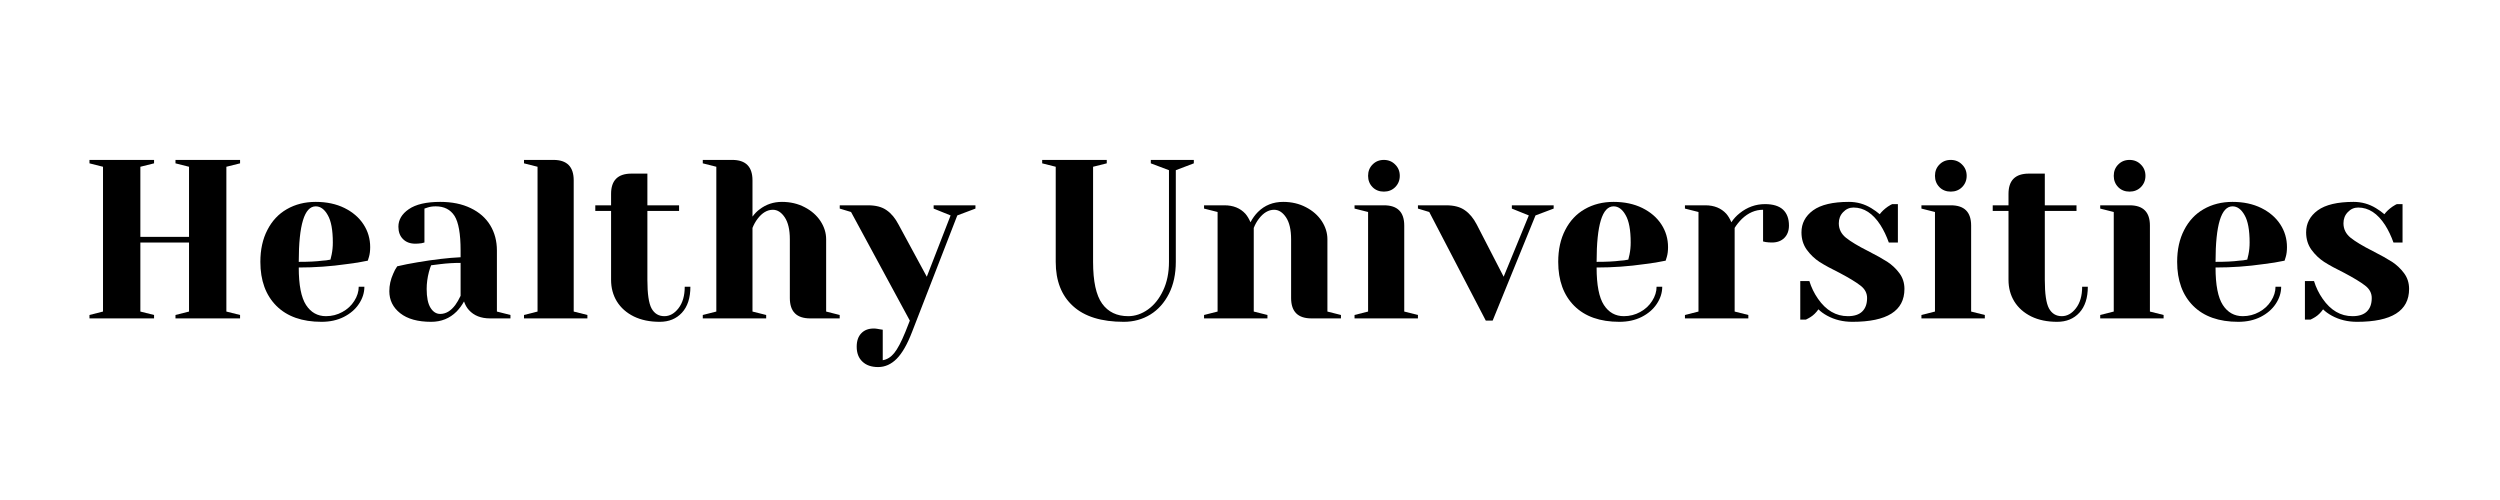 <?xml version="1.0" encoding="UTF-8"?>
<svg xmlns="http://www.w3.org/2000/svg" xmlns:xlink="http://www.w3.org/1999/xlink" width="350" zoomAndPan="magnify" viewBox="0 0 262.5 52.5" height="70" preserveAspectRatio="xMidYMid meet" version="1.0">
  <defs>
    <g></g>
  </defs>
  <g fill="#000000" fill-opacity="1">
    <g transform="translate(8.207, 33.432)">
      <g>
        <path d="M 1.188 0 L 1.188 -0.359 L 2.609 -0.719 L 2.609 -15.922 L 1.188 -16.281 L 1.188 -16.641 L 7.969 -16.641 L 7.969 -16.281 L 6.531 -15.922 L 6.531 -8.562 L 11.641 -8.562 L 11.641 -15.922 L 10.219 -16.281 L 10.219 -16.641 L 17 -16.641 L 17 -16.281 L 15.562 -15.922 L 15.562 -0.719 L 17 -0.359 L 17 0 L 10.219 0 L 10.219 -0.359 L 11.641 -0.719 L 11.641 -7.969 L 6.531 -7.969 L 6.531 -0.719 L 7.969 -0.359 L 7.969 0 Z M 1.188 0 "></path>
      </g>
    </g>
  </g>
  <g fill="#000000" fill-opacity="1">
    <g transform="translate(26.385, 33.432)">
      <g>
        <path d="M 7.375 0.359 C 5.344 0.359 3.766 -0.195 2.641 -1.312 C 1.516 -2.438 0.953 -3.977 0.953 -5.938 C 0.953 -7.219 1.195 -8.332 1.688 -9.281 C 2.176 -10.238 2.859 -10.969 3.734 -11.469 C 4.617 -11.977 5.629 -12.234 6.766 -12.234 C 7.91 -12.234 8.914 -12.02 9.781 -11.594 C 10.645 -11.164 11.312 -10.594 11.781 -9.875 C 12.25 -9.156 12.484 -8.359 12.484 -7.484 C 12.484 -7.086 12.441 -6.75 12.359 -6.469 L 12.234 -6.062 C 11.555 -5.914 10.82 -5.797 10.031 -5.703 C 8.363 -5.461 6.68 -5.344 4.984 -5.344 C 4.984 -3.508 5.238 -2.195 5.75 -1.406 C 6.258 -0.625 6.957 -0.234 7.844 -0.234 C 8.457 -0.234 9.031 -0.379 9.562 -0.672 C 10.094 -0.961 10.508 -1.348 10.812 -1.828 C 11.125 -2.316 11.281 -2.816 11.281 -3.328 L 11.875 -3.328 C 11.875 -2.691 11.68 -2.086 11.297 -1.516 C 10.922 -0.953 10.395 -0.5 9.719 -0.156 C 9.039 0.188 8.258 0.359 7.375 0.359 Z M 4.984 -5.938 C 6.004 -5.938 6.832 -5.977 7.469 -6.062 C 7.727 -6.07 8.008 -6.109 8.312 -6.172 C 8.332 -6.254 8.375 -6.43 8.438 -6.703 C 8.52 -7.098 8.562 -7.52 8.562 -7.969 C 8.562 -9.281 8.383 -10.238 8.031 -10.844 C 7.688 -11.457 7.266 -11.766 6.766 -11.766 C 5.578 -11.766 4.984 -9.82 4.984 -5.938 Z M 4.984 -5.938 "></path>
      </g>
    </g>
  </g>
  <g fill="#000000" fill-opacity="1">
    <g transform="translate(39.691, 33.432)">
      <g>
        <path d="M 5.578 0.359 C 4.172 0.359 3.086 0.055 2.328 -0.547 C 1.566 -1.148 1.188 -1.922 1.188 -2.859 C 1.188 -3.473 1.32 -4.082 1.594 -4.688 C 1.707 -4.969 1.848 -5.227 2.016 -5.469 C 2.672 -5.625 3.379 -5.766 4.141 -5.891 C 5.848 -6.18 7.359 -6.359 8.672 -6.422 L 8.672 -7.125 C 8.672 -8.883 8.457 -10.098 8.031 -10.766 C 7.602 -11.43 6.945 -11.766 6.062 -11.766 C 5.727 -11.766 5.441 -11.723 5.203 -11.641 L 4.875 -11.531 L 4.875 -7.969 L 4.562 -7.891 C 4.312 -7.859 4.098 -7.844 3.922 -7.844 C 3.379 -7.844 2.945 -8.004 2.625 -8.328 C 2.301 -8.648 2.141 -9.082 2.141 -9.625 C 2.141 -10.352 2.504 -10.969 3.234 -11.469 C 3.973 -11.977 5.07 -12.234 6.531 -12.234 C 7.77 -12.234 8.836 -12.016 9.734 -11.578 C 10.629 -11.148 11.312 -10.551 11.781 -9.781 C 12.25 -9.008 12.484 -8.125 12.484 -7.125 L 12.484 -0.719 L 13.906 -0.359 L 13.906 0 L 11.766 0 C 10.816 0 10.078 -0.289 9.547 -0.875 C 9.328 -1.113 9.156 -1.414 9.031 -1.781 C 8.812 -1.383 8.551 -1.031 8.25 -0.719 C 7.531 0 6.641 0.359 5.578 0.359 Z M 6.531 -0.469 C 7.125 -0.469 7.656 -0.785 8.125 -1.422 C 8.301 -1.66 8.484 -1.977 8.672 -2.375 L 8.672 -5.828 C 7.941 -5.828 7.242 -5.785 6.578 -5.703 C 6.086 -5.641 5.754 -5.598 5.578 -5.578 C 5.504 -5.41 5.426 -5.176 5.344 -4.875 C 5.188 -4.27 5.109 -3.676 5.109 -3.094 C 5.109 -2.207 5.242 -1.547 5.516 -1.109 C 5.785 -0.68 6.125 -0.469 6.531 -0.469 Z M 6.531 -0.469 "></path>
      </g>
    </g>
  </g>
  <g fill="#000000" fill-opacity="1">
    <g transform="translate(54.067, 33.432)">
      <g>
        <path d="M 0.953 -0.359 L 2.375 -0.719 L 2.375 -15.922 L 0.953 -16.281 L 0.953 -16.641 L 4.047 -16.641 C 5.461 -16.641 6.172 -15.926 6.172 -14.5 L 6.172 -0.719 L 7.609 -0.359 L 7.609 0 L 0.953 0 Z M 0.953 -0.359 "></path>
      </g>
    </g>
  </g>
  <g fill="#000000" fill-opacity="1">
    <g transform="translate(62.147, 33.432)">
      <g>
        <path d="M 7.125 0.359 C 6.082 0.359 5.176 0.172 4.406 -0.203 C 3.633 -0.586 3.039 -1.113 2.625 -1.781 C 2.219 -2.445 2.016 -3.203 2.016 -4.047 L 2.016 -11.281 L 0.359 -11.281 L 0.359 -11.875 L 2.016 -11.875 L 2.016 -13.078 C 2.016 -14.492 2.727 -15.203 4.156 -15.203 L 5.828 -15.203 L 5.828 -11.875 L 9.156 -11.875 L 9.156 -11.281 L 5.828 -11.281 L 5.828 -4.047 C 5.828 -2.586 5.973 -1.586 6.266 -1.047 C 6.566 -0.504 7.016 -0.234 7.609 -0.234 C 8.172 -0.234 8.664 -0.508 9.094 -1.062 C 9.531 -1.625 9.75 -2.379 9.75 -3.328 L 10.344 -3.328 C 10.344 -2.148 10.047 -1.238 9.453 -0.594 C 8.867 0.039 8.094 0.359 7.125 0.359 Z M 7.125 0.359 "></path>
      </g>
    </g>
  </g>
  <g fill="#000000" fill-opacity="1">
    <g transform="translate(72.839, 33.432)">
      <g>
        <path d="M 0.953 -0.359 L 2.375 -0.719 L 2.375 -15.922 L 0.953 -16.281 L 0.953 -16.641 L 4.047 -16.641 C 5.461 -16.641 6.172 -15.926 6.172 -14.5 L 6.172 -10.688 C 6.41 -11.008 6.66 -11.266 6.922 -11.453 C 7.598 -11.973 8.379 -12.234 9.266 -12.234 C 10.148 -12.234 10.945 -12.047 11.656 -11.672 C 12.363 -11.305 12.914 -10.82 13.312 -10.219 C 13.707 -9.613 13.906 -8.977 13.906 -8.312 L 13.906 -0.719 L 15.328 -0.359 L 15.328 0 L 12.234 0 C 10.805 0 10.094 -0.711 10.094 -2.141 L 10.094 -8.312 C 10.094 -9.312 9.914 -10.078 9.562 -10.609 C 9.207 -11.141 8.789 -11.406 8.312 -11.406 C 7.719 -11.406 7.18 -11.086 6.703 -10.453 C 6.492 -10.18 6.316 -9.863 6.172 -9.5 L 6.172 -0.719 L 7.609 -0.359 L 7.609 0 L 0.953 0 Z M 0.953 -0.359 "></path>
      </g>
    </g>
  </g>
  <g fill="#000000" fill-opacity="1">
    <g transform="translate(88.641, 33.432)">
      <g>
        <path d="M 3.562 5.109 C 2.852 5.109 2.301 4.914 1.906 4.531 C 1.508 4.156 1.312 3.633 1.312 2.969 C 1.312 2.363 1.473 1.895 1.797 1.562 C 2.117 1.227 2.551 1.062 3.094 1.062 C 3.219 1.062 3.344 1.07 3.469 1.094 C 3.594 1.125 3.68 1.141 3.734 1.141 L 4.047 1.188 L 4.047 4.391 C 4.504 4.316 4.906 4.066 5.25 3.641 C 5.602 3.211 5.992 2.473 6.422 1.422 L 6.891 0.234 L 0.719 -11.172 L -0.469 -11.531 L -0.469 -11.875 L 2.5 -11.875 C 3.32 -11.875 3.973 -11.703 4.453 -11.359 C 4.941 -11.023 5.359 -10.523 5.703 -9.859 L 8.672 -4.375 L 11.172 -10.812 L 9.391 -11.531 L 9.391 -11.875 L 13.781 -11.875 L 13.781 -11.531 L 11.875 -10.812 L 7.125 1.422 C 6.625 2.723 6.086 3.66 5.516 4.234 C 4.941 4.816 4.289 5.109 3.562 5.109 Z M 3.562 5.109 "></path>
      </g>
    </g>
  </g>
  <g fill="#000000" fill-opacity="1">
    <g transform="translate(101.948, 33.432)">
      <g></g>
    </g>
  </g>
  <g fill="#000000" fill-opacity="1">
    <g transform="translate(108.601, 33.432)">
      <g>
        <path d="M 9.391 0.359 C 7.047 0.359 5.27 -0.191 4.062 -1.297 C 2.852 -2.398 2.25 -3.945 2.25 -5.938 L 2.25 -15.922 L 0.828 -16.281 L 0.828 -16.641 L 7.609 -16.641 L 7.609 -16.281 L 6.172 -15.922 L 6.172 -5.938 C 6.172 -3.895 6.488 -2.43 7.125 -1.547 C 7.758 -0.672 8.672 -0.234 9.859 -0.234 C 10.586 -0.234 11.281 -0.469 11.938 -0.938 C 12.594 -1.406 13.125 -2.07 13.531 -2.938 C 13.938 -3.801 14.141 -4.801 14.141 -5.938 L 14.141 -15.562 L 12.234 -16.281 L 12.234 -16.641 L 16.75 -16.641 L 16.75 -16.281 L 14.859 -15.562 L 14.859 -5.938 C 14.859 -4.656 14.617 -3.539 14.141 -2.594 C 13.66 -1.645 13.008 -0.914 12.188 -0.406 C 11.363 0.102 10.43 0.359 9.391 0.359 Z M 9.391 0.359 "></path>
      </g>
    </g>
  </g>
  <g fill="#000000" fill-opacity="1">
    <g transform="translate(125.472, 33.432)">
      <g>
        <path d="M 0.953 -0.359 L 2.375 -0.719 L 2.375 -11.172 L 0.953 -11.531 L 0.953 -11.875 L 3.094 -11.875 C 4.02 -11.875 4.754 -11.578 5.297 -10.984 C 5.504 -10.742 5.68 -10.445 5.828 -10.094 C 6.047 -10.508 6.305 -10.867 6.609 -11.172 C 7.316 -11.879 8.203 -12.234 9.266 -12.234 C 10.148 -12.234 10.945 -12.047 11.656 -11.672 C 12.363 -11.305 12.914 -10.82 13.312 -10.219 C 13.707 -9.613 13.906 -8.977 13.906 -8.312 L 13.906 -0.719 L 15.328 -0.359 L 15.328 0 L 12.234 0 C 10.805 0 10.094 -0.711 10.094 -2.141 L 10.094 -8.312 C 10.094 -9.312 9.914 -10.078 9.562 -10.609 C 9.207 -11.141 8.789 -11.406 8.312 -11.406 C 7.719 -11.406 7.18 -11.086 6.703 -10.453 C 6.492 -10.18 6.316 -9.863 6.172 -9.5 L 6.172 -0.719 L 7.609 -0.359 L 7.609 0 L 0.953 0 Z M 0.953 -0.359 "></path>
      </g>
    </g>
  </g>
  <g fill="#000000" fill-opacity="1">
    <g transform="translate(141.274, 33.432)">
      <g>
        <path d="M 0.953 -0.359 L 2.375 -0.719 L 2.375 -11.172 L 0.953 -11.531 L 0.953 -11.875 L 4.047 -11.875 C 5.461 -11.875 6.172 -11.164 6.172 -9.75 L 6.172 -0.719 L 7.609 -0.359 L 7.609 0 L 0.953 0 Z M 4.031 -13.312 C 3.551 -13.312 3.156 -13.469 2.844 -13.781 C 2.531 -14.102 2.375 -14.5 2.375 -14.969 C 2.375 -15.445 2.531 -15.844 2.844 -16.156 C 3.156 -16.477 3.551 -16.641 4.031 -16.641 C 4.508 -16.641 4.906 -16.477 5.219 -16.156 C 5.539 -15.844 5.703 -15.445 5.703 -14.969 C 5.703 -14.5 5.539 -14.102 5.219 -13.781 C 4.906 -13.469 4.508 -13.312 4.031 -13.312 Z M 4.031 -13.312 "></path>
      </g>
    </g>
  </g>
  <g fill="#000000" fill-opacity="1">
    <g transform="translate(149.353, 33.432)">
      <g>
        <path d="M 0.719 -11.172 L -0.469 -11.531 L -0.469 -11.875 L 2.5 -11.875 C 3.32 -11.875 3.973 -11.703 4.453 -11.359 C 4.941 -11.023 5.359 -10.523 5.703 -9.859 L 8.531 -4.375 L 11.172 -10.812 L 9.391 -11.531 L 9.391 -11.875 L 13.781 -11.875 L 13.781 -11.531 L 11.875 -10.812 L 7.375 0.234 L 6.656 0.234 Z M 0.719 -11.172 "></path>
      </g>
    </g>
  </g>
  <g fill="#000000" fill-opacity="1">
    <g transform="translate(162.66, 33.432)">
      <g>
        <path d="M 7.375 0.359 C 5.344 0.359 3.766 -0.195 2.641 -1.312 C 1.516 -2.438 0.953 -3.977 0.953 -5.938 C 0.953 -7.219 1.195 -8.332 1.688 -9.281 C 2.176 -10.238 2.859 -10.969 3.734 -11.469 C 4.617 -11.977 5.629 -12.234 6.766 -12.234 C 7.91 -12.234 8.914 -12.02 9.781 -11.594 C 10.645 -11.164 11.312 -10.594 11.781 -9.875 C 12.25 -9.156 12.484 -8.359 12.484 -7.484 C 12.484 -7.086 12.441 -6.75 12.359 -6.469 L 12.234 -6.062 C 11.555 -5.914 10.82 -5.797 10.031 -5.703 C 8.363 -5.461 6.68 -5.344 4.984 -5.344 C 4.984 -3.508 5.238 -2.195 5.75 -1.406 C 6.258 -0.625 6.957 -0.234 7.844 -0.234 C 8.457 -0.234 9.031 -0.379 9.562 -0.672 C 10.094 -0.961 10.508 -1.348 10.812 -1.828 C 11.125 -2.316 11.281 -2.816 11.281 -3.328 L 11.875 -3.328 C 11.875 -2.691 11.68 -2.086 11.297 -1.516 C 10.922 -0.953 10.395 -0.5 9.719 -0.156 C 9.039 0.188 8.258 0.359 7.375 0.359 Z M 4.984 -5.938 C 6.004 -5.938 6.832 -5.977 7.469 -6.062 C 7.727 -6.07 8.008 -6.109 8.312 -6.172 C 8.332 -6.254 8.375 -6.43 8.438 -6.703 C 8.52 -7.098 8.562 -7.52 8.562 -7.969 C 8.562 -9.281 8.383 -10.238 8.031 -10.844 C 7.688 -11.457 7.266 -11.766 6.766 -11.766 C 5.578 -11.766 4.984 -9.82 4.984 -5.938 Z M 4.984 -5.938 "></path>
      </g>
    </g>
  </g>
  <g fill="#000000" fill-opacity="1">
    <g transform="translate(175.966, 33.432)">
      <g>
        <path d="M 0.953 -0.359 L 2.375 -0.719 L 2.375 -11.172 L 0.953 -11.531 L 0.953 -11.875 L 3.094 -11.875 C 4.02 -11.875 4.754 -11.578 5.297 -10.984 C 5.504 -10.742 5.68 -10.445 5.828 -10.094 C 6.055 -10.445 6.348 -10.766 6.703 -11.047 C 7.492 -11.68 8.379 -12 9.359 -12 C 10.203 -12 10.832 -11.805 11.25 -11.422 C 11.664 -11.035 11.875 -10.477 11.875 -9.75 C 11.875 -9.207 11.711 -8.773 11.391 -8.453 C 11.066 -8.129 10.633 -7.969 10.094 -7.969 C 9.875 -7.969 9.656 -7.984 9.438 -8.016 L 9.156 -8.078 L 9.156 -11.406 C 8.344 -11.406 7.602 -11.086 6.938 -10.453 C 6.625 -10.141 6.367 -9.82 6.172 -9.5 L 6.172 -0.719 L 7.609 -0.359 L 7.609 0 L 0.953 0 Z M 0.953 -0.359 "></path>
      </g>
    </g>
  </g>
  <g fill="#000000" fill-opacity="1">
    <g transform="translate(187.966, 33.432)">
      <g>
        <path d="M 6.531 0.359 C 5.551 0.359 4.672 0.145 3.891 -0.281 C 3.516 -0.488 3.207 -0.711 2.969 -0.953 C 2.719 -0.598 2.441 -0.328 2.141 -0.141 C 1.992 -0.047 1.832 0.039 1.656 0.125 L 1.062 0.125 L 1.062 -3.922 L 2.016 -3.922 C 2.223 -3.254 2.523 -2.633 2.922 -2.062 C 3.766 -0.844 4.812 -0.234 6.062 -0.234 C 6.727 -0.234 7.227 -0.395 7.562 -0.719 C 7.906 -1.051 8.078 -1.523 8.078 -2.141 C 8.078 -2.66 7.844 -3.098 7.375 -3.453 C 6.906 -3.816 6.176 -4.258 5.188 -4.781 C 4.32 -5.207 3.625 -5.586 3.094 -5.922 C 2.57 -6.266 2.125 -6.691 1.75 -7.203 C 1.375 -7.723 1.188 -8.332 1.188 -9.031 C 1.188 -9.977 1.594 -10.75 2.406 -11.344 C 3.227 -11.938 4.484 -12.234 6.172 -12.234 C 7.016 -12.234 7.797 -12.016 8.516 -11.578 C 8.859 -11.367 9.156 -11.156 9.406 -10.938 C 9.613 -11.219 9.895 -11.484 10.25 -11.734 C 10.508 -11.898 10.664 -11.988 10.719 -12 L 11.312 -12 L 11.312 -7.969 L 10.359 -7.969 C 10.117 -8.645 9.828 -9.254 9.484 -9.797 C 8.691 -11.023 7.75 -11.641 6.656 -11.641 C 6.227 -11.641 5.863 -11.477 5.562 -11.156 C 5.258 -10.844 5.109 -10.453 5.109 -9.984 C 5.109 -9.379 5.359 -8.875 5.859 -8.469 C 6.367 -8.062 7.141 -7.598 8.172 -7.078 C 9.016 -6.648 9.688 -6.273 10.188 -5.953 C 10.688 -5.629 11.113 -5.227 11.469 -4.75 C 11.82 -4.281 12 -3.727 12 -3.094 C 12 -0.789 10.176 0.359 6.531 0.359 Z M 6.531 0.359 "></path>
      </g>
    </g>
  </g>
  <g fill="#000000" fill-opacity="1">
    <g transform="translate(200.797, 33.432)">
      <g>
        <path d="M 0.953 -0.359 L 2.375 -0.719 L 2.375 -11.172 L 0.953 -11.531 L 0.953 -11.875 L 4.047 -11.875 C 5.461 -11.875 6.172 -11.164 6.172 -9.75 L 6.172 -0.719 L 7.609 -0.359 L 7.609 0 L 0.953 0 Z M 4.031 -13.312 C 3.551 -13.312 3.156 -13.469 2.844 -13.781 C 2.531 -14.102 2.375 -14.5 2.375 -14.969 C 2.375 -15.445 2.531 -15.844 2.844 -16.156 C 3.156 -16.477 3.551 -16.641 4.031 -16.641 C 4.508 -16.641 4.906 -16.477 5.219 -16.156 C 5.539 -15.844 5.703 -15.445 5.703 -14.969 C 5.703 -14.5 5.539 -14.102 5.219 -13.781 C 4.906 -13.469 4.508 -13.312 4.031 -13.312 Z M 4.031 -13.312 "></path>
      </g>
    </g>
  </g>
  <g fill="#000000" fill-opacity="1">
    <g transform="translate(208.877, 33.432)">
      <g>
        <path d="M 7.125 0.359 C 6.082 0.359 5.176 0.172 4.406 -0.203 C 3.633 -0.586 3.039 -1.113 2.625 -1.781 C 2.219 -2.445 2.016 -3.203 2.016 -4.047 L 2.016 -11.281 L 0.359 -11.281 L 0.359 -11.875 L 2.016 -11.875 L 2.016 -13.078 C 2.016 -14.492 2.727 -15.203 4.156 -15.203 L 5.828 -15.203 L 5.828 -11.875 L 9.156 -11.875 L 9.156 -11.281 L 5.828 -11.281 L 5.828 -4.047 C 5.828 -2.586 5.973 -1.586 6.266 -1.047 C 6.566 -0.504 7.016 -0.234 7.609 -0.234 C 8.172 -0.234 8.664 -0.508 9.094 -1.062 C 9.531 -1.625 9.75 -2.379 9.75 -3.328 L 10.344 -3.328 C 10.344 -2.148 10.047 -1.238 9.453 -0.594 C 8.867 0.039 8.094 0.359 7.125 0.359 Z M 7.125 0.359 "></path>
      </g>
    </g>
  </g>
  <g fill="#000000" fill-opacity="1">
    <g transform="translate(219.569, 33.432)">
      <g>
        <path d="M 0.953 -0.359 L 2.375 -0.719 L 2.375 -11.172 L 0.953 -11.531 L 0.953 -11.875 L 4.047 -11.875 C 5.461 -11.875 6.172 -11.164 6.172 -9.75 L 6.172 -0.719 L 7.609 -0.359 L 7.609 0 L 0.953 0 Z M 4.031 -13.312 C 3.551 -13.312 3.156 -13.469 2.844 -13.781 C 2.531 -14.102 2.375 -14.5 2.375 -14.969 C 2.375 -15.445 2.531 -15.844 2.844 -16.156 C 3.156 -16.477 3.551 -16.641 4.031 -16.641 C 4.508 -16.641 4.906 -16.477 5.219 -16.156 C 5.539 -15.844 5.703 -15.445 5.703 -14.969 C 5.703 -14.5 5.539 -14.102 5.219 -13.781 C 4.906 -13.469 4.508 -13.312 4.031 -13.312 Z M 4.031 -13.312 "></path>
      </g>
    </g>
  </g>
  <g fill="#000000" fill-opacity="1">
    <g transform="translate(227.648, 33.432)">
      <g>
        <path d="M 7.375 0.359 C 5.344 0.359 3.766 -0.195 2.641 -1.312 C 1.516 -2.438 0.953 -3.977 0.953 -5.938 C 0.953 -7.219 1.195 -8.332 1.688 -9.281 C 2.176 -10.238 2.859 -10.969 3.734 -11.469 C 4.617 -11.977 5.629 -12.234 6.766 -12.234 C 7.91 -12.234 8.914 -12.02 9.781 -11.594 C 10.645 -11.164 11.312 -10.594 11.781 -9.875 C 12.25 -9.156 12.484 -8.359 12.484 -7.484 C 12.484 -7.086 12.441 -6.75 12.359 -6.469 L 12.234 -6.062 C 11.555 -5.914 10.82 -5.797 10.031 -5.703 C 8.363 -5.461 6.68 -5.344 4.984 -5.344 C 4.984 -3.508 5.238 -2.195 5.75 -1.406 C 6.258 -0.625 6.957 -0.234 7.844 -0.234 C 8.457 -0.234 9.031 -0.379 9.562 -0.672 C 10.094 -0.961 10.508 -1.348 10.812 -1.828 C 11.125 -2.316 11.281 -2.816 11.281 -3.328 L 11.875 -3.328 C 11.875 -2.691 11.68 -2.086 11.297 -1.516 C 10.922 -0.953 10.395 -0.5 9.719 -0.156 C 9.039 0.188 8.258 0.359 7.375 0.359 Z M 4.984 -5.938 C 6.004 -5.938 6.832 -5.977 7.469 -6.062 C 7.727 -6.07 8.008 -6.109 8.312 -6.172 C 8.332 -6.254 8.375 -6.43 8.438 -6.703 C 8.52 -7.098 8.562 -7.52 8.562 -7.969 C 8.562 -9.281 8.383 -10.238 8.031 -10.844 C 7.688 -11.457 7.266 -11.766 6.766 -11.766 C 5.578 -11.766 4.984 -9.82 4.984 -5.938 Z M 4.984 -5.938 "></path>
      </g>
    </g>
  </g>
  <g fill="#000000" fill-opacity="1">
    <g transform="translate(240.955, 33.432)">
      <g>
        <path d="M 6.531 0.359 C 5.551 0.359 4.672 0.145 3.891 -0.281 C 3.516 -0.488 3.207 -0.711 2.969 -0.953 C 2.719 -0.598 2.441 -0.328 2.141 -0.141 C 1.992 -0.047 1.832 0.039 1.656 0.125 L 1.062 0.125 L 1.062 -3.922 L 2.016 -3.922 C 2.223 -3.254 2.523 -2.633 2.922 -2.062 C 3.766 -0.844 4.812 -0.234 6.062 -0.234 C 6.727 -0.234 7.227 -0.395 7.562 -0.719 C 7.906 -1.051 8.078 -1.523 8.078 -2.141 C 8.078 -2.66 7.844 -3.098 7.375 -3.453 C 6.906 -3.816 6.176 -4.258 5.188 -4.781 C 4.32 -5.207 3.625 -5.586 3.094 -5.922 C 2.57 -6.266 2.125 -6.691 1.75 -7.203 C 1.375 -7.723 1.188 -8.332 1.188 -9.031 C 1.188 -9.977 1.594 -10.75 2.406 -11.344 C 3.227 -11.938 4.484 -12.234 6.172 -12.234 C 7.016 -12.234 7.797 -12.016 8.516 -11.578 C 8.859 -11.367 9.156 -11.156 9.406 -10.938 C 9.613 -11.219 9.895 -11.484 10.25 -11.734 C 10.508 -11.898 10.664 -11.988 10.719 -12 L 11.312 -12 L 11.312 -7.969 L 10.359 -7.969 C 10.117 -8.645 9.828 -9.254 9.484 -9.797 C 8.691 -11.023 7.75 -11.641 6.656 -11.641 C 6.227 -11.641 5.863 -11.477 5.562 -11.156 C 5.258 -10.844 5.109 -10.453 5.109 -9.984 C 5.109 -9.379 5.359 -8.875 5.859 -8.469 C 6.367 -8.062 7.141 -7.598 8.172 -7.078 C 9.016 -6.648 9.688 -6.273 10.188 -5.953 C 10.688 -5.629 11.113 -5.227 11.469 -4.75 C 11.82 -4.281 12 -3.727 12 -3.094 C 12 -0.789 10.176 0.359 6.531 0.359 Z M 6.531 0.359 "></path>
      </g>
    </g>
  </g>
</svg>
